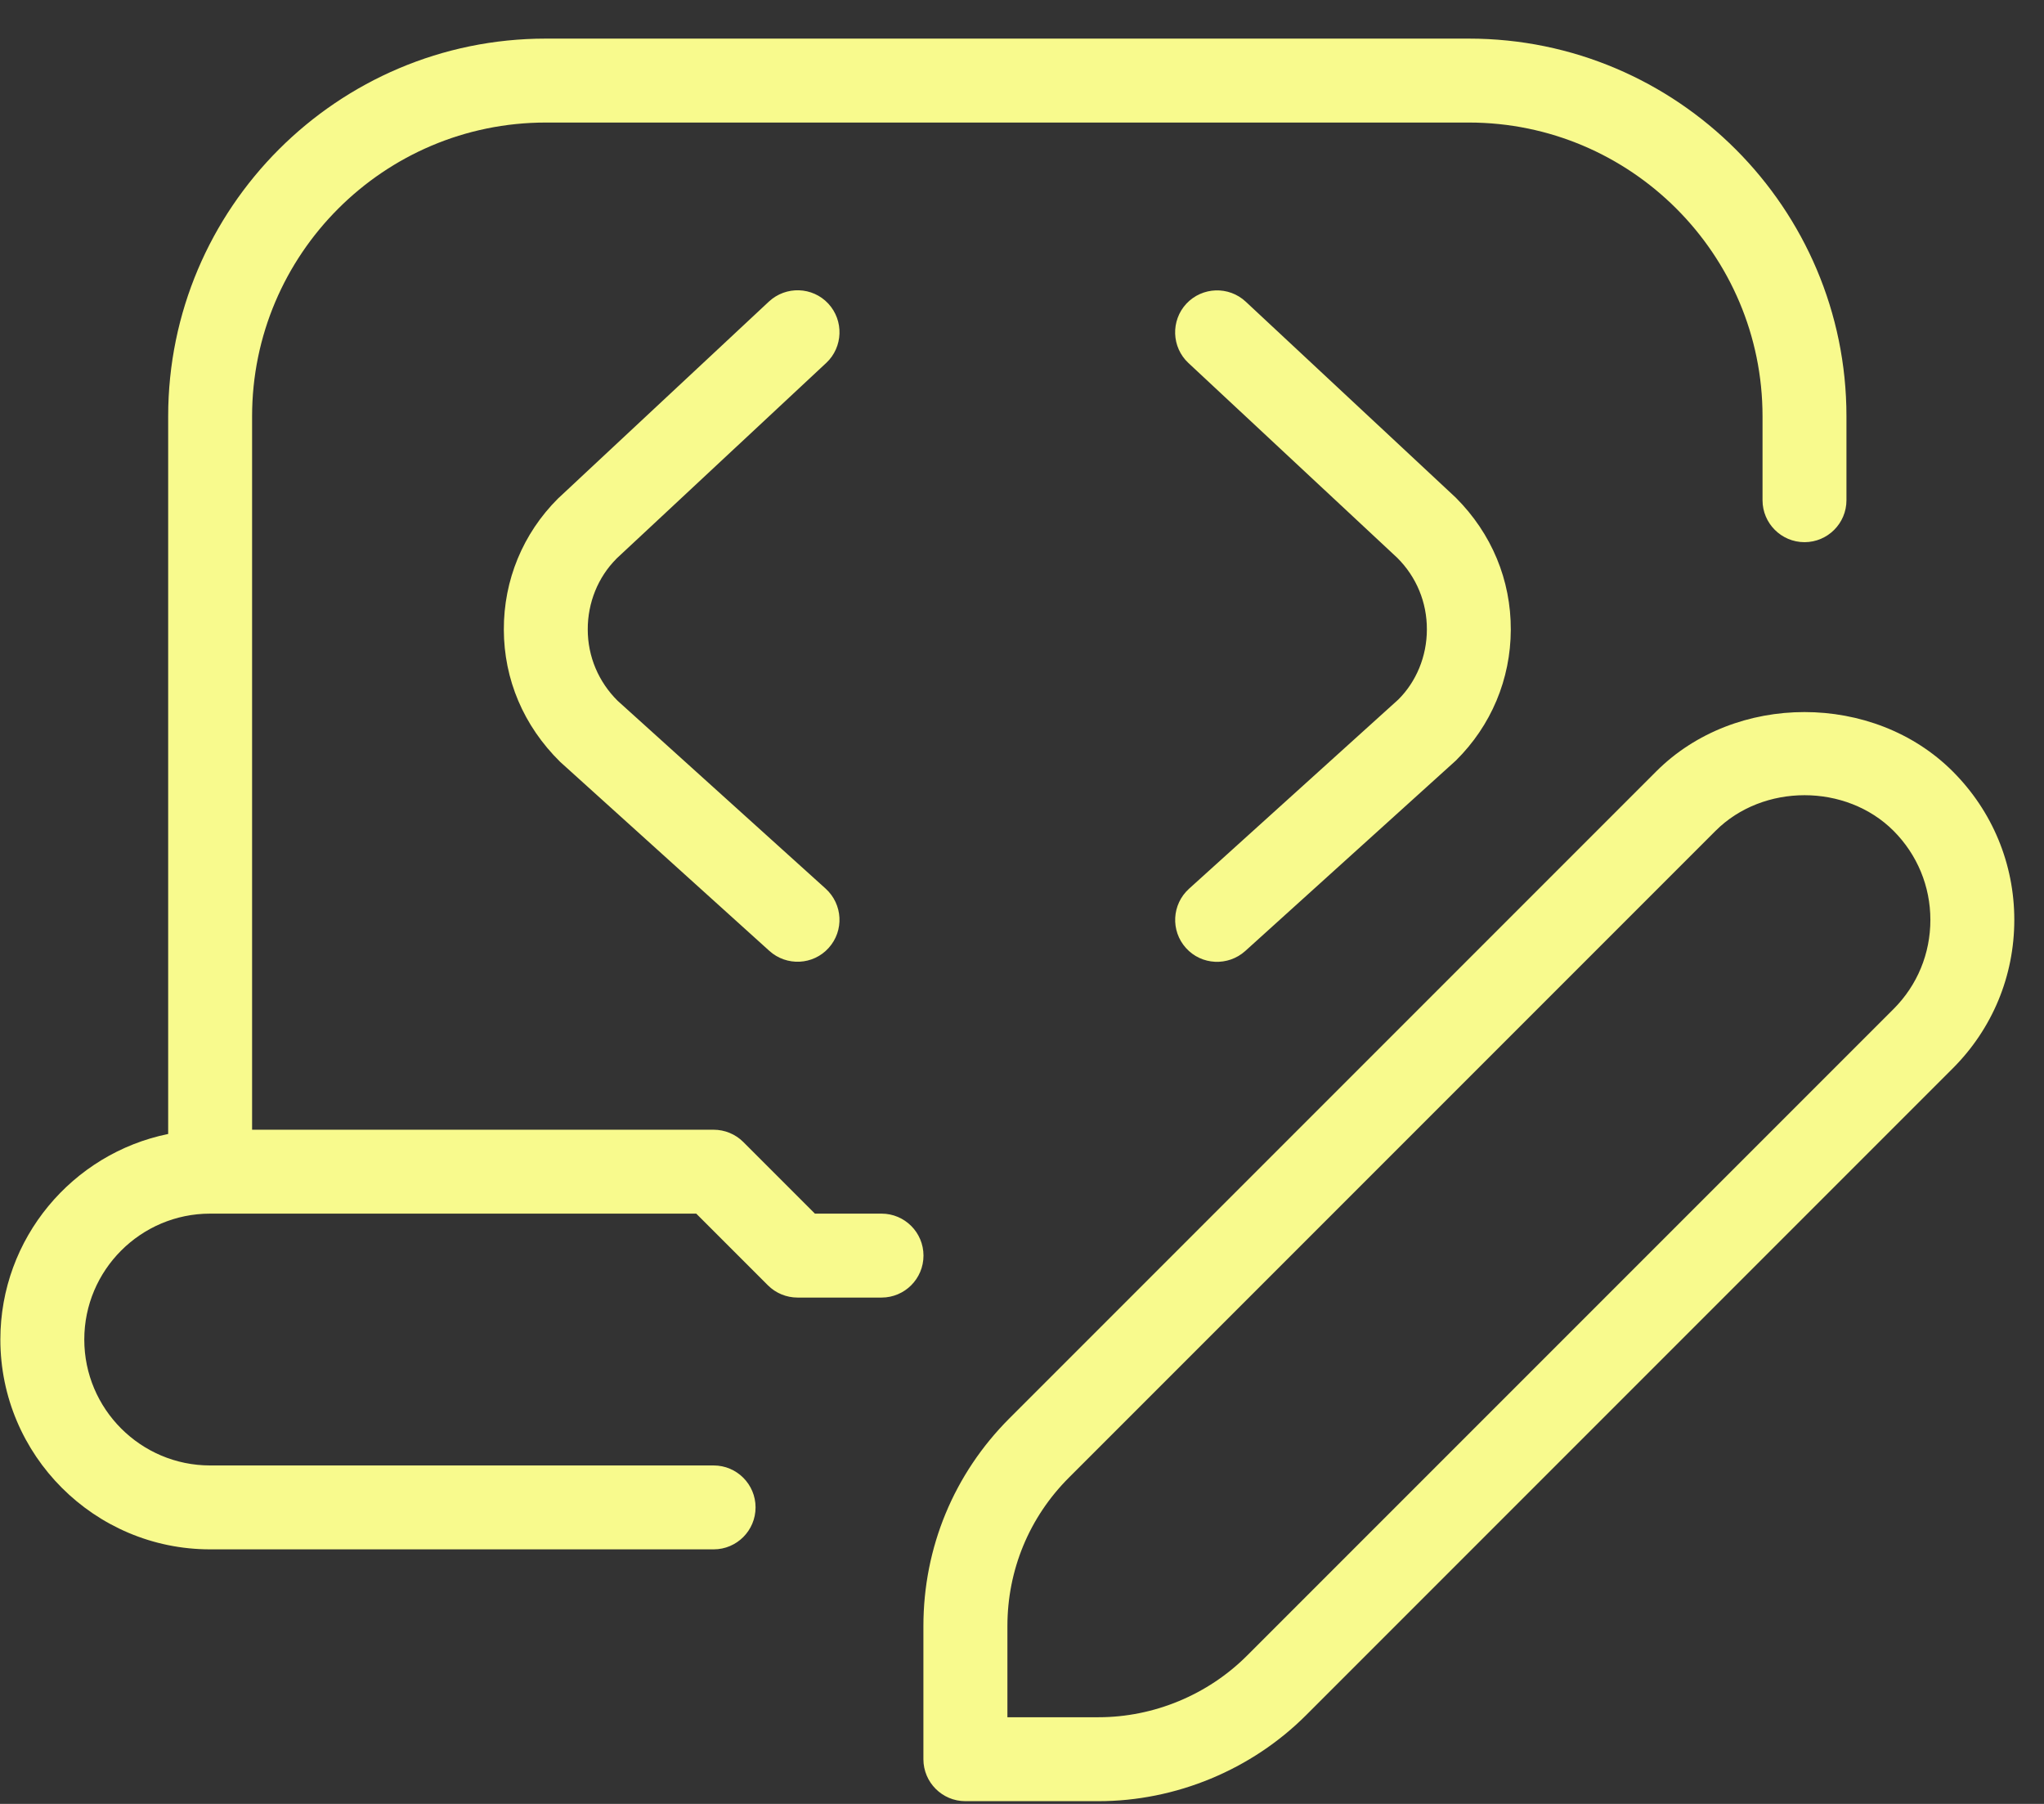 <svg width="51" height="45" viewBox="0 0 51 45" fill="none" xmlns="http://www.w3.org/2000/svg">
<rect x="0" y="0" width="51" height="45" fill="#333333" stroke="none"/>
<path d="M15.375 13.944C14.925 14.396 14.663 15.031 14.665 15.703C14.665 16.377 14.933 17.009 15.412 17.483L20.601 22.168C21.03 22.558 21.064 23.217 20.676 23.647C20.289 24.078 19.625 24.107 19.198 23.722L13.976 19.005C13.061 18.104 12.575 16.947 12.571 15.709C12.567 14.472 13.047 13.31 13.922 12.437L19.185 7.523C19.608 7.129 20.272 7.15 20.666 7.573C21.059 7.996 21.036 8.66 20.616 9.053L15.377 13.94L15.375 13.944ZM29.667 22.171C29.238 22.56 29.204 23.22 29.591 23.649C29.979 24.08 30.642 24.109 31.07 23.724L36.325 18.973C37.204 18.104 37.692 16.947 37.696 15.709C37.7 14.472 37.221 13.31 36.321 12.412L31.082 7.525C30.659 7.131 29.998 7.154 29.602 7.575C29.208 7.998 29.231 8.662 29.652 9.055L34.865 13.917C35.343 14.394 35.605 15.029 35.602 15.703C35.602 16.377 35.334 17.009 34.889 17.451L29.667 22.171ZM21.993 30.275H20.333L18.545 28.487C18.348 28.291 18.082 28.182 17.804 28.182H6.29V10.385C6.29 6.344 9.577 3.057 13.618 3.057H36.649C40.69 3.057 43.977 6.344 43.977 10.385V12.479C43.977 13.056 44.447 13.525 45.024 13.525C45.602 13.525 46.071 13.056 46.071 12.479V10.385C46.071 5.19 41.844 0.963 36.649 0.963H13.618C8.424 0.963 4.196 5.19 4.196 10.385V28.288C1.809 28.774 0.009 30.889 0.009 33.416C0.009 36.303 2.358 38.65 5.243 38.65H17.806C18.384 38.65 18.852 38.181 18.852 37.603C18.852 37.026 18.384 36.557 17.806 36.557H5.243C3.512 36.557 2.103 35.148 2.103 33.416C2.103 31.684 3.512 30.275 5.243 30.275H17.372L19.16 32.063C19.357 32.26 19.623 32.369 19.901 32.369H21.995C22.573 32.369 23.042 31.9 23.042 31.322C23.042 30.744 22.573 30.275 21.995 30.275H21.993ZM50.259 22.947C50.259 24.346 49.714 25.659 48.726 26.649L32.59 42.785C31.227 44.149 29.336 44.932 27.408 44.932H24.087C23.509 44.932 23.04 44.463 23.04 43.885V40.564C23.04 38.604 23.802 36.766 25.186 35.382L41.323 19.245C43.297 17.269 46.75 17.269 48.724 19.245C49.712 20.234 50.259 21.549 50.259 22.947ZM48.165 22.947C48.165 22.11 47.838 21.32 47.246 20.726C46.061 19.541 43.99 19.541 42.805 20.726L26.669 36.862C25.68 37.851 25.136 39.166 25.136 40.564V42.838H27.41C28.787 42.838 30.136 42.279 31.111 41.305L47.248 25.169C47.84 24.576 48.165 23.787 48.165 22.947Z" fill="#F8FA8D"/>
</svg>
